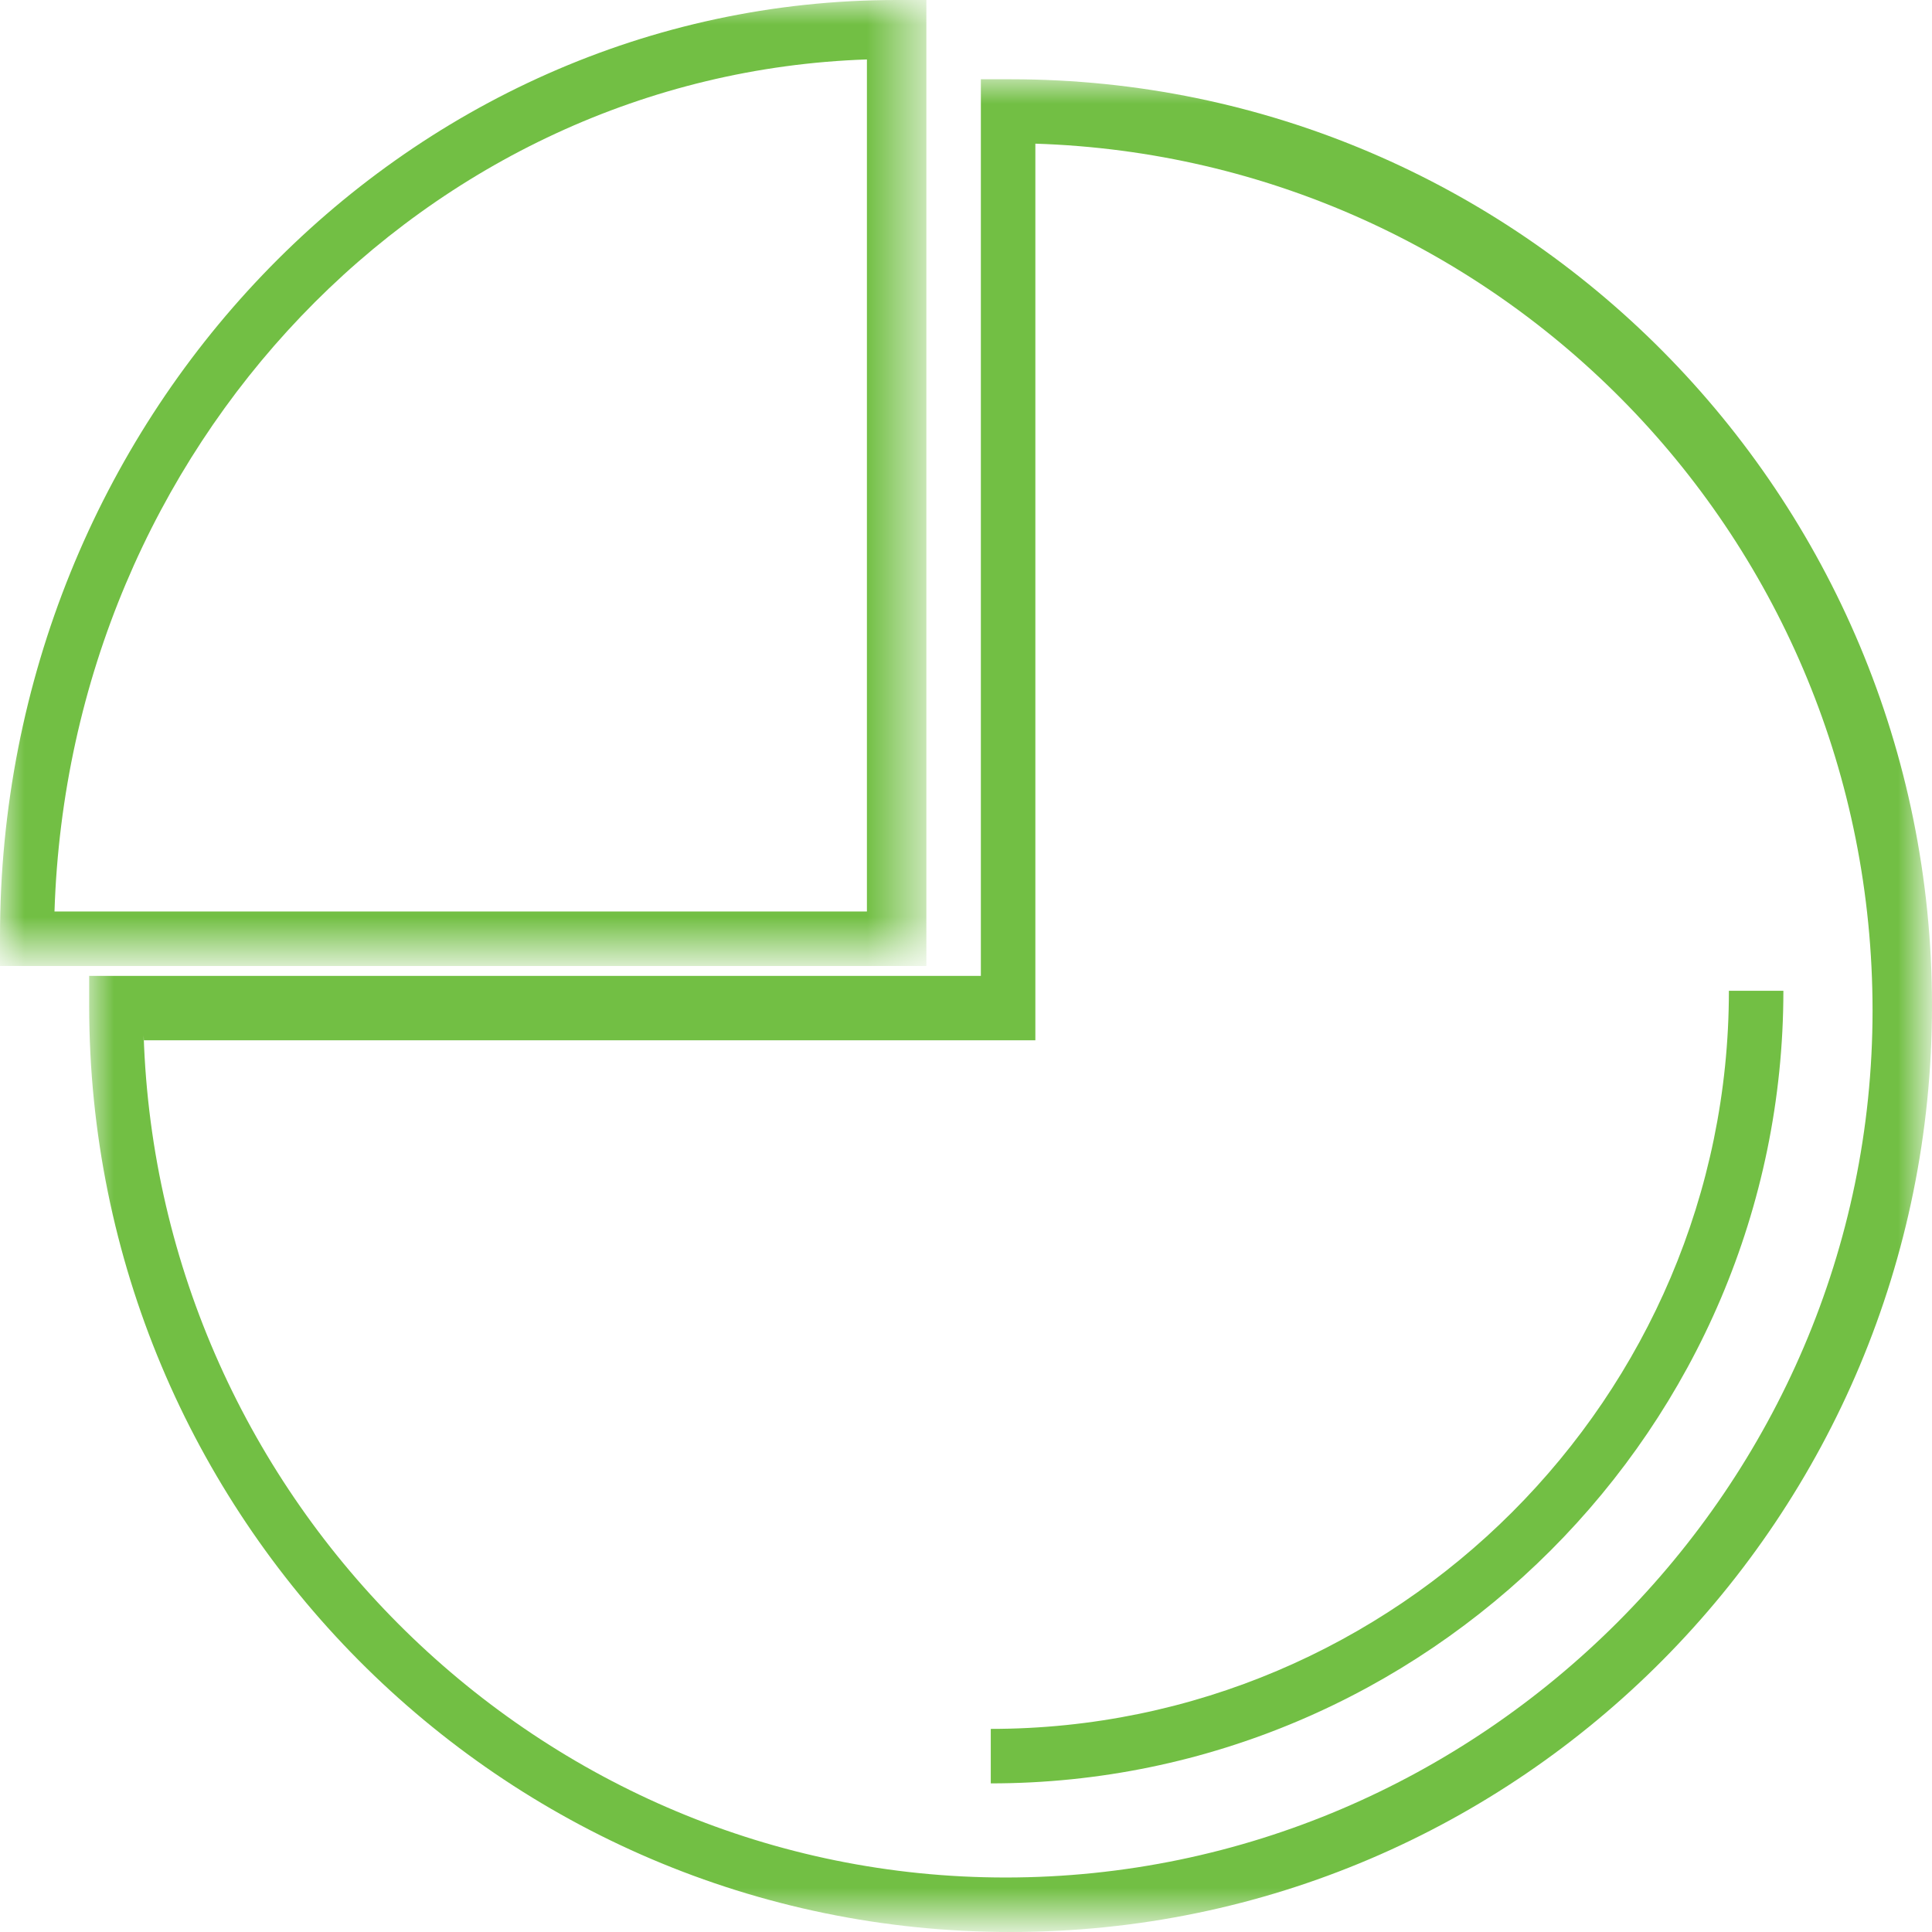 <?xml version="1.0" encoding="utf-8"?>
<!-- Generator: Adobe Illustrator 24.0.3, SVG Export Plug-In . SVG Version: 6.00 Build 0)  -->
<svg version="1.1" id="Layer_1" xmlns="http://www.w3.org/2000/svg" xmlns:xlink="http://www.w3.org/1999/xlink" x="0px" y="0px"
	 viewBox="0 0 39 39" style="enable-background:new 0 0 39 39;" xml:space="preserve">
<style type="text/css">
	.st0{filter:url(#Adobe_OpacityMaskFilter);}
	.st1{fill-rule:evenodd;clip-rule:evenodd;fill:#FFFFFF;}
	.st2{mask:url(#mask-2_1_);fill-rule:evenodd;clip-rule:evenodd;fill:#72BF44;}
	.st3{filter:url(#Adobe_OpacityMaskFilter_1_);}
	.st4{mask:url(#mask-4_1_);fill-rule:evenodd;clip-rule:evenodd;fill:#72BF44;}
	.st5{fill-rule:evenodd;clip-rule:evenodd;fill:#72BF44;}
</style>
<title>Icon/Green/Breaking Point</title>
<desc>Created with Sketch.</desc>
<g id="ContentPages">
	<g id="Lycopodium---Template-5---How-We-Think" transform="translate(-405, -1854)">
		<g id="Principles" transform="translate(136, 1568)">
			<g id="Breaking-Point" transform="translate(268, 286)">
				<g id="Icon_x2F_Green_x2F_Breaking-Point" transform="translate(1, 0)">
					<g id="Group-9">
						<g id="Group-3">
							<g id="Clip-2">
							</g>
							<defs>
								<filter id="Adobe_OpacityMaskFilter" filterUnits="userSpaceOnUse" x="0" y="0" width="18.7" height="19.5">
									<feColorMatrix  type="matrix" values="1 0 0 0 0  0 1 0 0 0  0 0 1 0 0  0 0 0 1 0"/>
								</filter>
							</defs>
							<mask maskUnits="userSpaceOnUse" x="0" y="0" width="18.7" height="19.5" id="mask-2_1_">
								<g class="st0">
									<polygon id="path-1_1_" class="st1" points="0,0 18.7,0 18.7,19.5 0,19.5 									"/>
								</g>
							</mask>
							<path id="Fill-1" class="st2" d="M1.1,18.4h16.4V1.2C8.6,1.5,1.4,9,1.1,18.4L1.1,18.4z M18.7,19.5H0v-0.6C0,8.5,8.1,0,18.1,0
								h0.6V19.5z"/>
						</g>
						<g id="Group-6" transform="translate(1, 1)">
							<g id="Clip-5">
							</g>
							<defs>
								<filter id="Adobe_OpacityMaskFilter_1_" filterUnits="userSpaceOnUse" x="0.8" y="0.6" width="37.2" height="37.4">
									<feColorMatrix  type="matrix" values="1 0 0 0 0  0 1 0 0 0  0 0 1 0 0  0 0 0 1 0"/>
								</filter>
							</defs>
							<mask maskUnits="userSpaceOnUse" x="0.8" y="0.6" width="37.2" height="37.4" id="mask-4_1_">
								<g class="st3">
									<polygon id="path-3_1_" class="st1" points="0.8,0.6 38,0.6 38,38 0.8,38 									"/>
								</g>
							</mask>
							<path id="Fill-4" class="st4" d="M1.9,19.9c0.3,9.4,8,17,17.4,17c9.6,0,17.5-7.9,17.5-17.5c0-9.5-7.5-17.2-16.9-17.5v18.1
								H1.9z M19.4,38C9.1,38,0.8,29.6,0.8,19.3v-0.6h18V0.6h0.6C29.7,0.6,38,9,38,19.3C38,29.6,29.7,38,19.4,38L19.4,38z"/>
						</g>
						<path id="Fill-7" class="st5" d="M20,36v-1.1c8.2,0,14.9-6.7,14.9-14.9H36C36,28.8,28.8,36,20,36"/>
					</g>
				</g>
			</g>
		</g>
	</g>
</g>
</svg>
